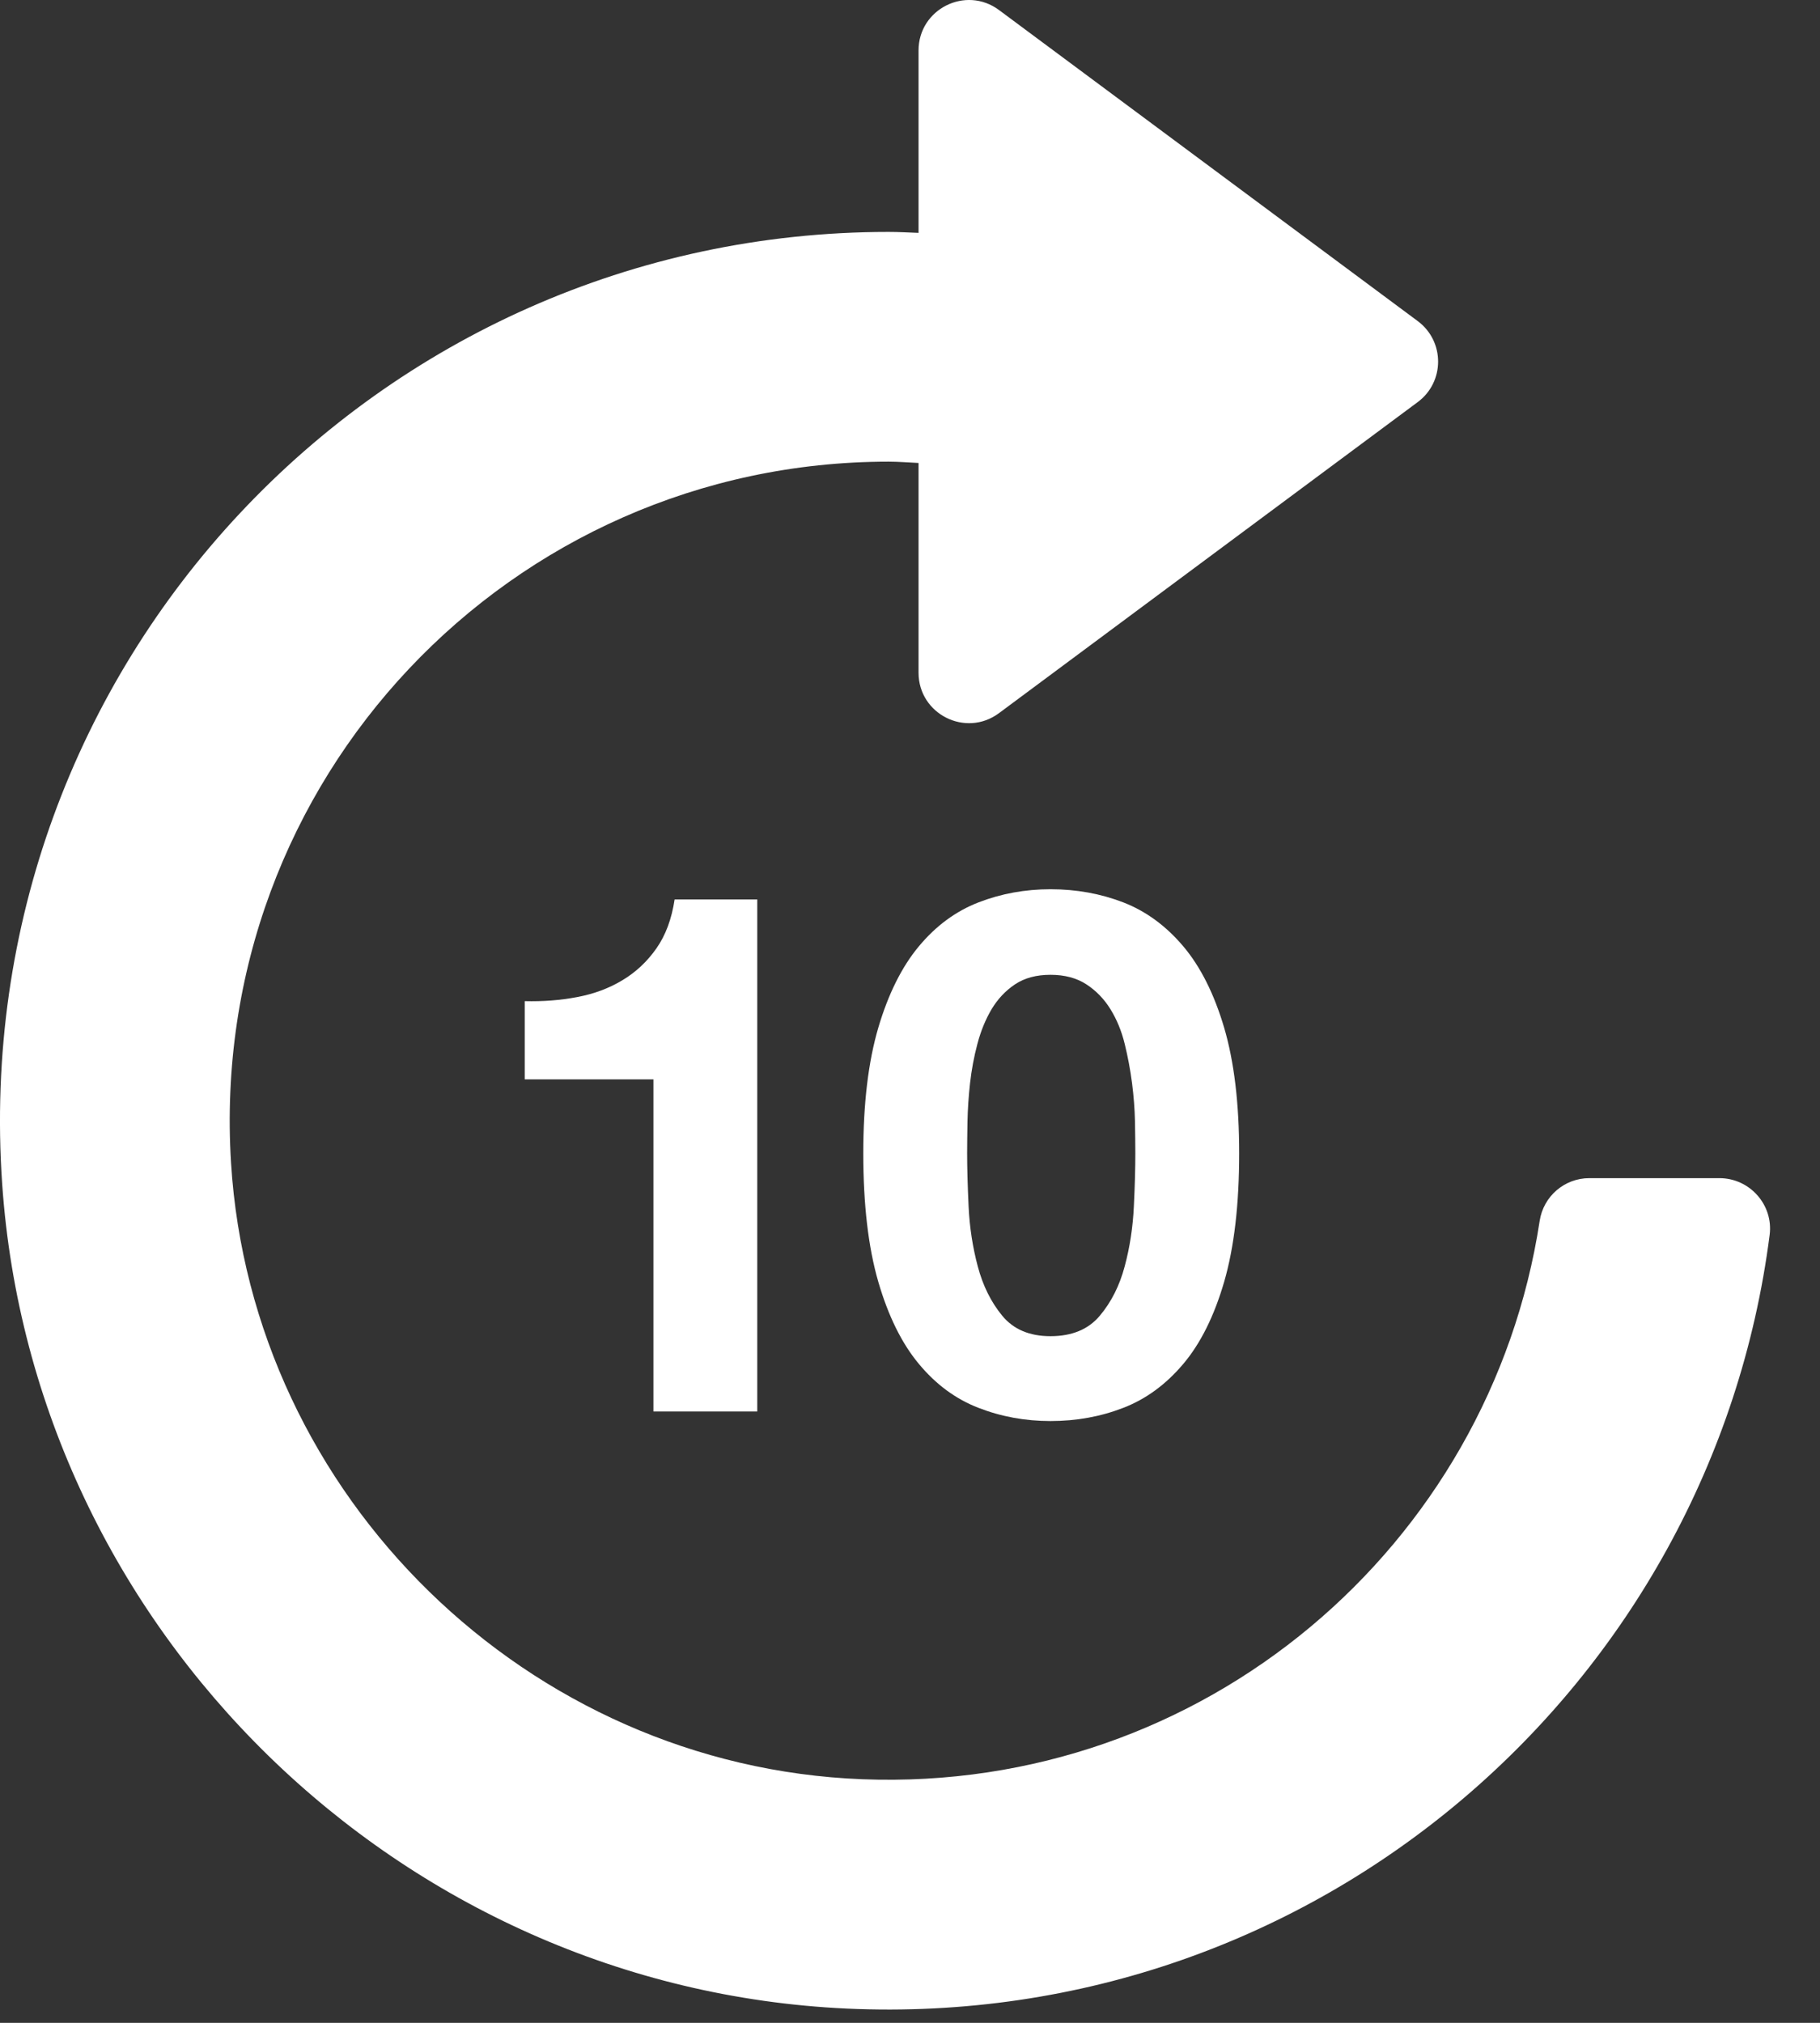 <svg width="36" height="40" viewBox="0 0 36 40" fill="none" xmlns="http://www.w3.org/2000/svg">
<rect x="0" y="0" width="36" height="40" fill="#333333" stroke="none"/>
<path d="M12.925 27.911V21.344H10.379V19.797C10.736 19.806 11.081 19.78 11.413 19.717C11.746 19.655 12.045 19.544 12.31 19.384C12.575 19.226 12.8 19.016 12.983 18.755C13.166 18.495 13.286 18.172 13.344 17.786H14.979V27.911L12.925 27.911Z" fill="white"/>
<path fill-rule="evenodd" clip-rule="evenodd" d="M17.372 20.325C17.57 19.655 17.838 19.117 18.176 18.712C18.513 18.307 18.906 18.018 19.355 17.844C19.802 17.671 20.278 17.584 20.779 17.584C21.29 17.584 21.77 17.671 22.219 17.844C22.667 18.018 23.062 18.307 23.405 18.712C23.747 19.117 24.017 19.655 24.215 20.325C24.412 20.996 24.511 21.822 24.511 22.806C24.511 23.818 24.412 24.664 24.215 25.344C24.017 26.024 23.747 26.566 23.405 26.971C23.062 27.377 22.667 27.666 22.219 27.839C21.77 28.013 21.29 28.1 20.779 28.1C20.278 28.1 19.802 28.013 19.355 27.839C18.906 27.666 18.513 27.377 18.176 26.971C17.838 26.566 17.57 26.024 17.372 25.344C17.175 24.664 17.076 23.818 17.076 22.806C17.076 21.822 17.175 20.996 17.372 20.325ZM19.159 23.854C19.178 24.265 19.239 24.66 19.34 25.04C19.441 25.422 19.602 25.747 19.824 26.017C20.046 26.287 20.364 26.422 20.779 26.422C21.203 26.422 21.529 26.287 21.755 26.017C21.982 25.747 22.146 25.422 22.247 25.04C22.349 24.66 22.409 24.265 22.428 23.854C22.448 23.445 22.457 23.095 22.457 22.806C22.457 22.632 22.454 22.422 22.45 22.177C22.445 21.931 22.425 21.677 22.392 21.417C22.358 21.157 22.31 20.899 22.247 20.643C22.185 20.388 22.09 20.159 21.965 19.956C21.84 19.754 21.681 19.59 21.488 19.464C21.295 19.339 21.059 19.276 20.779 19.276C20.499 19.276 20.266 19.339 20.078 19.464C19.889 19.59 19.736 19.754 19.614 19.956C19.494 20.159 19.4 20.388 19.333 20.643C19.265 20.899 19.217 21.157 19.188 21.417C19.159 21.677 19.142 21.931 19.137 22.177C19.133 22.422 19.13 22.632 19.13 22.806C19.13 23.095 19.14 23.445 19.159 23.854H19.159Z" fill="white"/>
<path d="M34.01 23.297H31.437C30.946 23.297 30.529 23.656 30.455 24.142C29.476 30.564 23.811 35.446 17.056 35.183C10.443 34.927 4.981 29.601 4.57 22.995C4.098 15.42 10.102 9.129 17.576 9.129C17.776 9.129 17.972 9.146 18.169 9.155V13.302C18.169 14.121 19.102 14.591 19.76 14.102L28.044 7.95C28.58 7.552 28.58 6.749 28.044 6.35L19.76 0.198C19.102 -0.29 18.169 0.179 18.169 0.998V4.605C17.971 4.598 17.775 4.586 17.576 4.586C7.456 4.586 -0.667 13.139 0.043 23.411C0.653 32.232 7.912 39.311 16.745 39.718C26.057 40.147 33.861 33.325 35.004 24.419C35.08 23.824 34.61 23.297 34.01 23.297L34.01 23.297Z" fill="white"/>
</svg>
